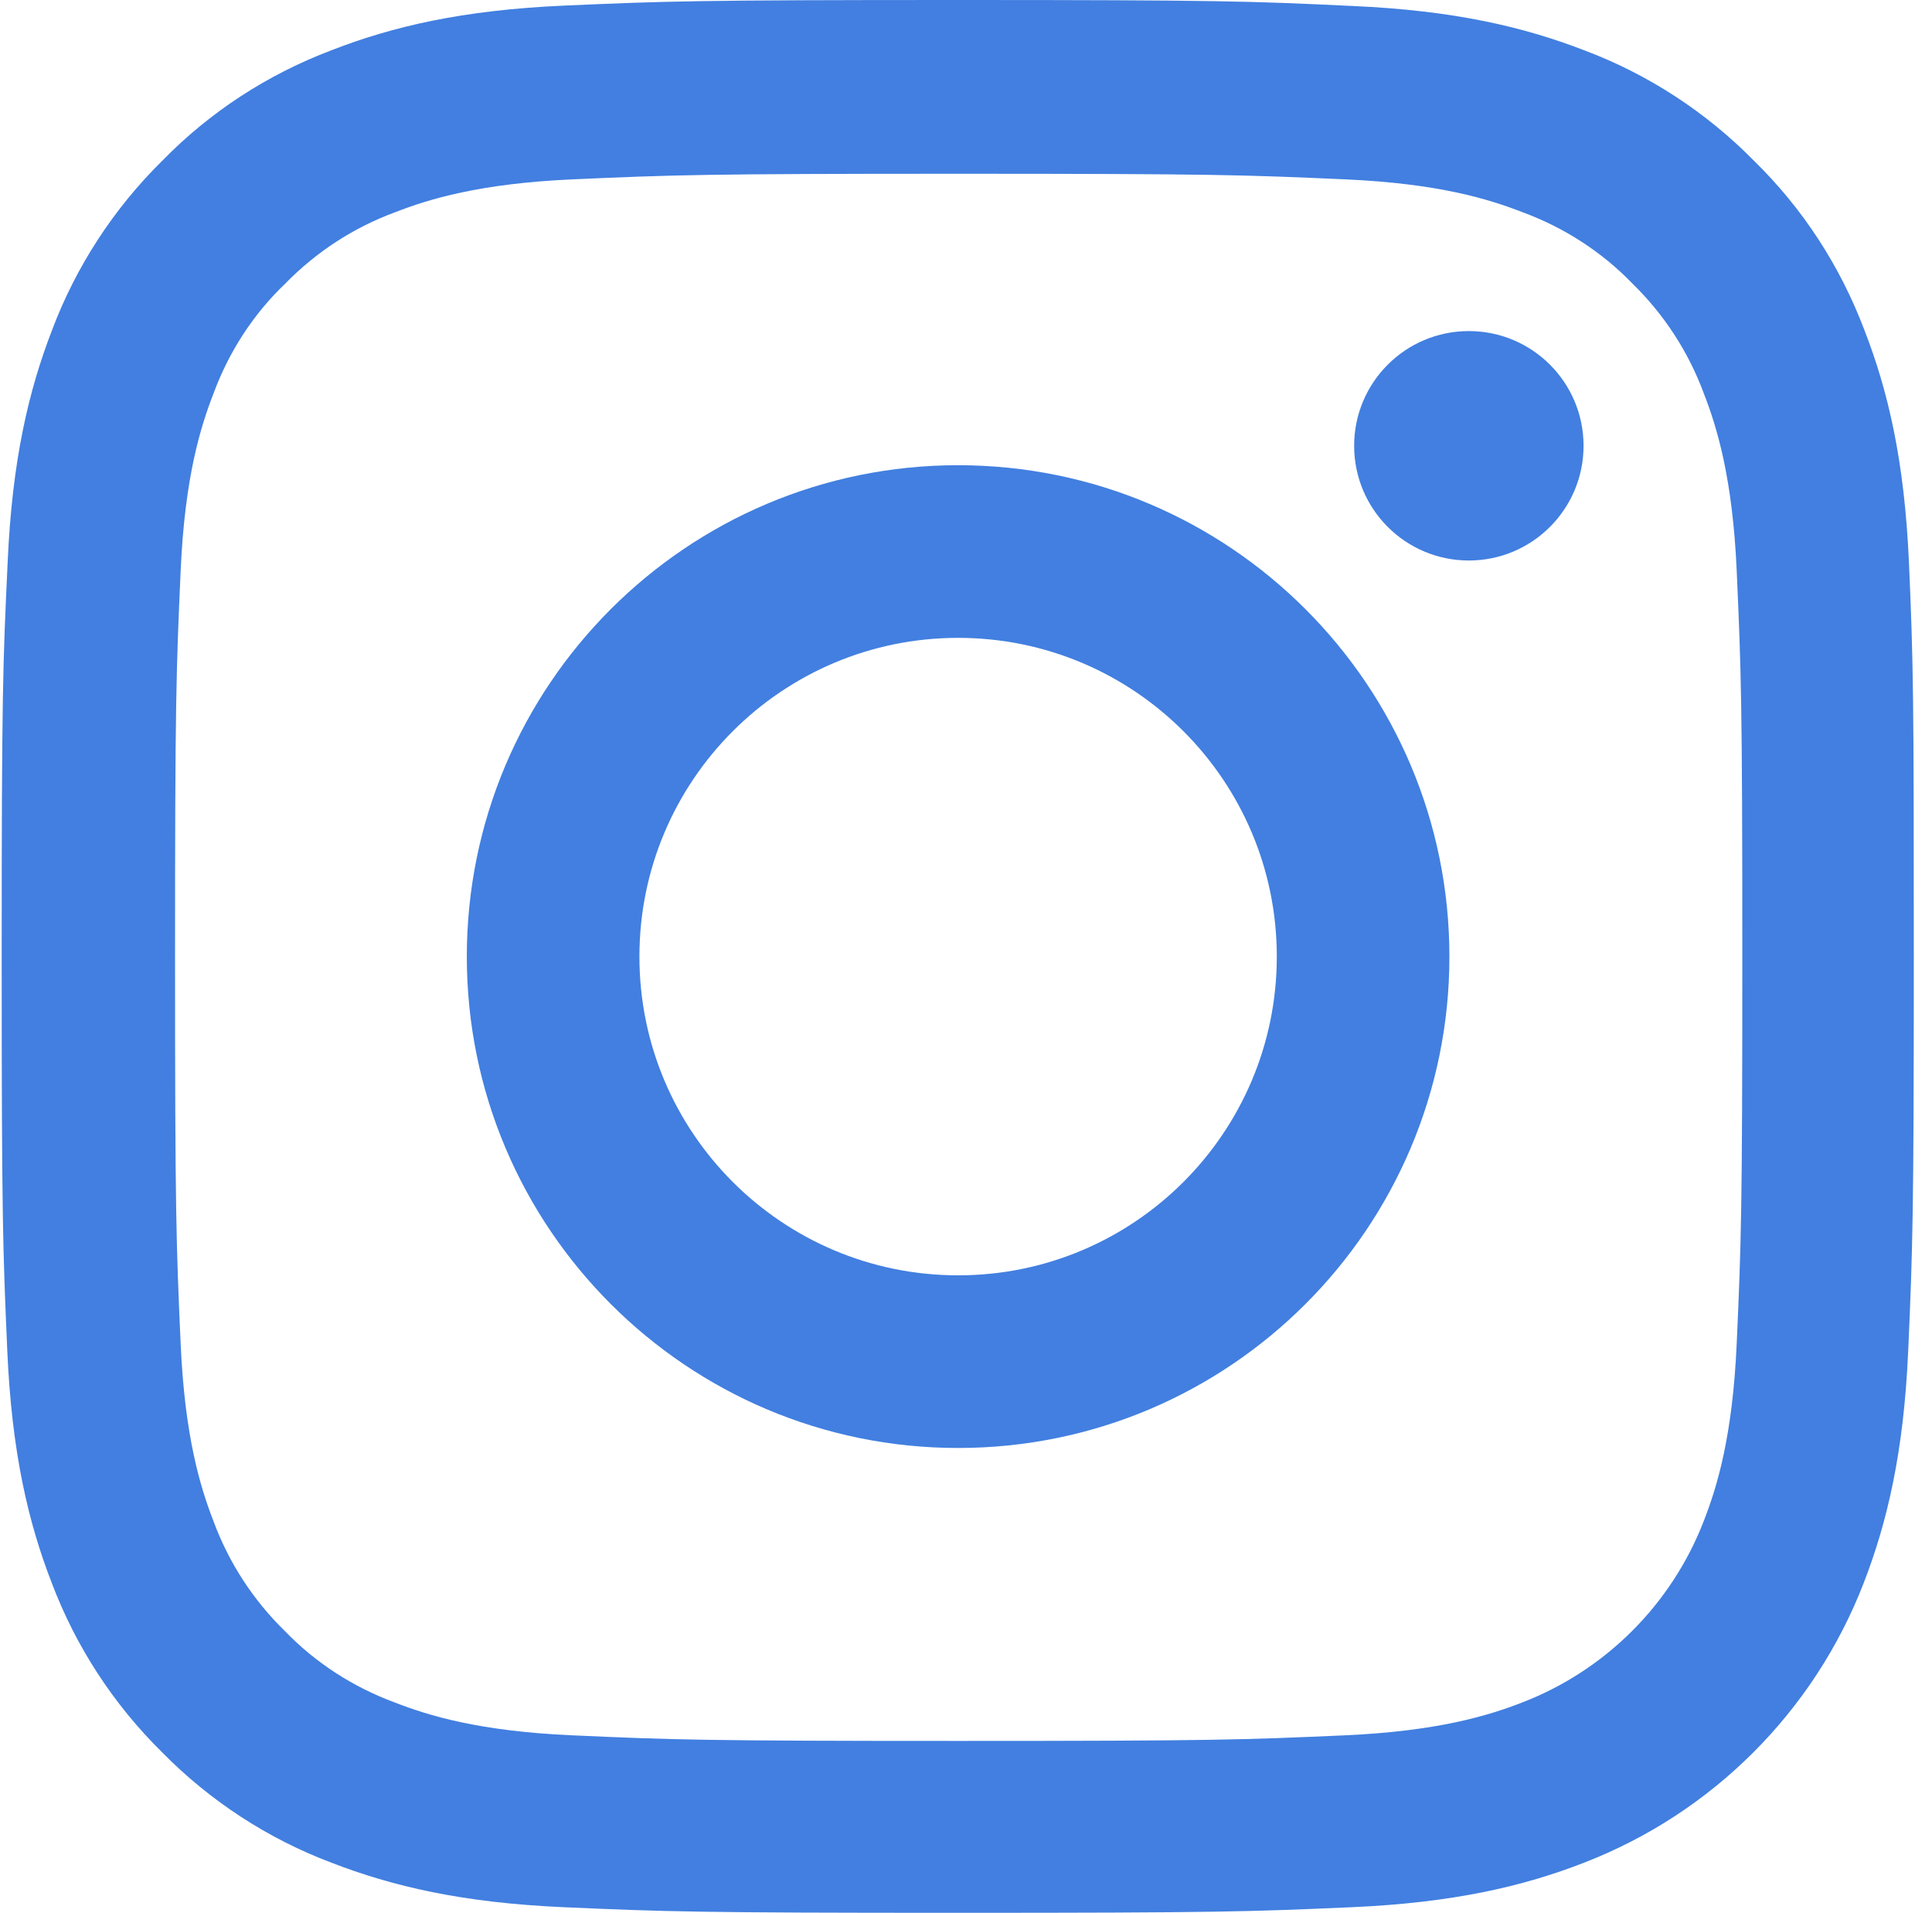 <?xml version="1.0" encoding="UTF-8"?> <svg xmlns="http://www.w3.org/2000/svg" xmlns:xlink="http://www.w3.org/1999/xlink" width="101px" height="100px" viewBox="0 0 101 100" version="1.1"><title>icn_instagram</title><g id="Social-Media-Pages" stroke="none" stroke-width="1" fill="none" fill-rule="evenodd"><g id="Social---Facebook-Ads" transform="translate(-181, -3563)" fill="#427FE0" fill-rule="nonzero"><g id="icn_instagram" transform="translate(181, 3563)"><path d="M99.795,29.395 C99.561,24.082 98.701,20.43 97.471,17.265 C96.201,13.906 94.248,10.899 91.689,8.398 C89.189,5.859 86.162,3.886 82.841,2.637 C79.659,1.406 76.025,0.547 70.713,0.313 C65.361,0.059 63.662,0 50.088,0 C36.514,0 34.814,0.059 29.482,0.293 C24.17,0.527 20.518,1.387 17.354,2.617 C13.994,3.886 10.986,5.84 8.486,8.398 C5.947,10.899 3.975,13.926 2.724,17.246 C1.494,20.43 0.635,24.062 0.401,29.375 C0.146,34.727 0.088,36.426 0.088,50 C0.088,63.574 0.146,65.273 0.381,70.605 C0.615,75.918 1.475,79.57 2.705,82.735 C3.975,86.094 5.947,89.101 8.486,91.602 C10.986,94.141 14.014,96.114 17.334,97.363 C20.518,98.594 24.15,99.453 29.463,99.687 C34.795,99.922 36.494,99.98 50.069,99.98 C63.643,99.98 65.342,99.922 70.674,99.687 C75.986,99.453 79.639,98.594 82.803,97.363 C89.522,94.765 94.834,89.453 97.432,82.735 C98.662,79.551 99.522,75.918 99.756,70.605 C99.99,65.273 100.049,63.574 100.049,50 C100.049,36.426 100.029,34.727 99.795,29.395 Z M90.791,70.215 C90.576,75.098 89.756,77.734 89.072,79.492 C87.392,83.848 83.936,87.305 79.58,88.985 C77.822,89.668 75.166,90.488 70.303,90.703 C65.029,90.938 63.448,90.996 50.108,90.996 C36.768,90.996 35.166,90.938 29.912,90.703 C25.029,90.488 22.392,89.668 20.634,88.985 C18.467,88.184 16.494,86.914 14.893,85.254 C13.232,83.633 11.963,81.68 11.162,79.512 C10.478,77.754 9.658,75.098 9.444,70.235 C9.209,64.961 9.151,63.379 9.151,50.039 C9.151,36.699 9.209,35.098 9.444,29.844 C9.658,24.961 10.478,22.324 11.162,20.567 C11.963,18.398 13.232,16.426 14.912,14.824 C16.533,13.164 18.486,11.894 20.654,11.094 C22.412,10.41 25.069,9.59 29.932,9.375 C35.205,9.141 36.787,9.082 50.127,9.082 C63.486,9.082 65.068,9.141 70.322,9.375 C75.205,9.59 77.842,10.41 79.6,11.094 C81.767,11.894 83.74,13.164 85.342,14.824 C87.002,16.445 88.271,18.398 89.072,20.567 C89.756,22.324 90.576,24.98 90.791,29.844 C91.026,35.117 91.084,36.699 91.084,50.039 C91.084,63.379 91.026,64.941 90.791,70.215 Z" id="Shape"></path><path d="M50.088,24.316 C35.909,24.316 24.404,35.82 24.404,50 C24.404,64.18 35.909,75.684 50.088,75.684 C64.268,75.684 75.771,64.18 75.771,50 C75.771,35.82 64.268,24.316 50.088,24.316 Z M50.088,66.66 C40.889,66.66 33.427,59.2 33.427,50 C33.427,40.8 40.889,33.34 50.088,33.34 C59.287,33.34 66.748,40.8 66.748,50 C66.748,59.2 59.287,66.66 50.088,66.66 L50.088,66.66 Z" id="Shape"></path><path d="M82.784,23.301 C82.784,26.612 80.099,29.297 76.787,29.297 C73.476,29.297 70.791,26.612 70.791,23.301 C70.791,19.989 73.476,17.305 76.787,17.305 C80.099,17.305 82.784,19.989 82.784,23.301 L82.784,23.301 Z" id="Path"></path></g></g></g></svg> 